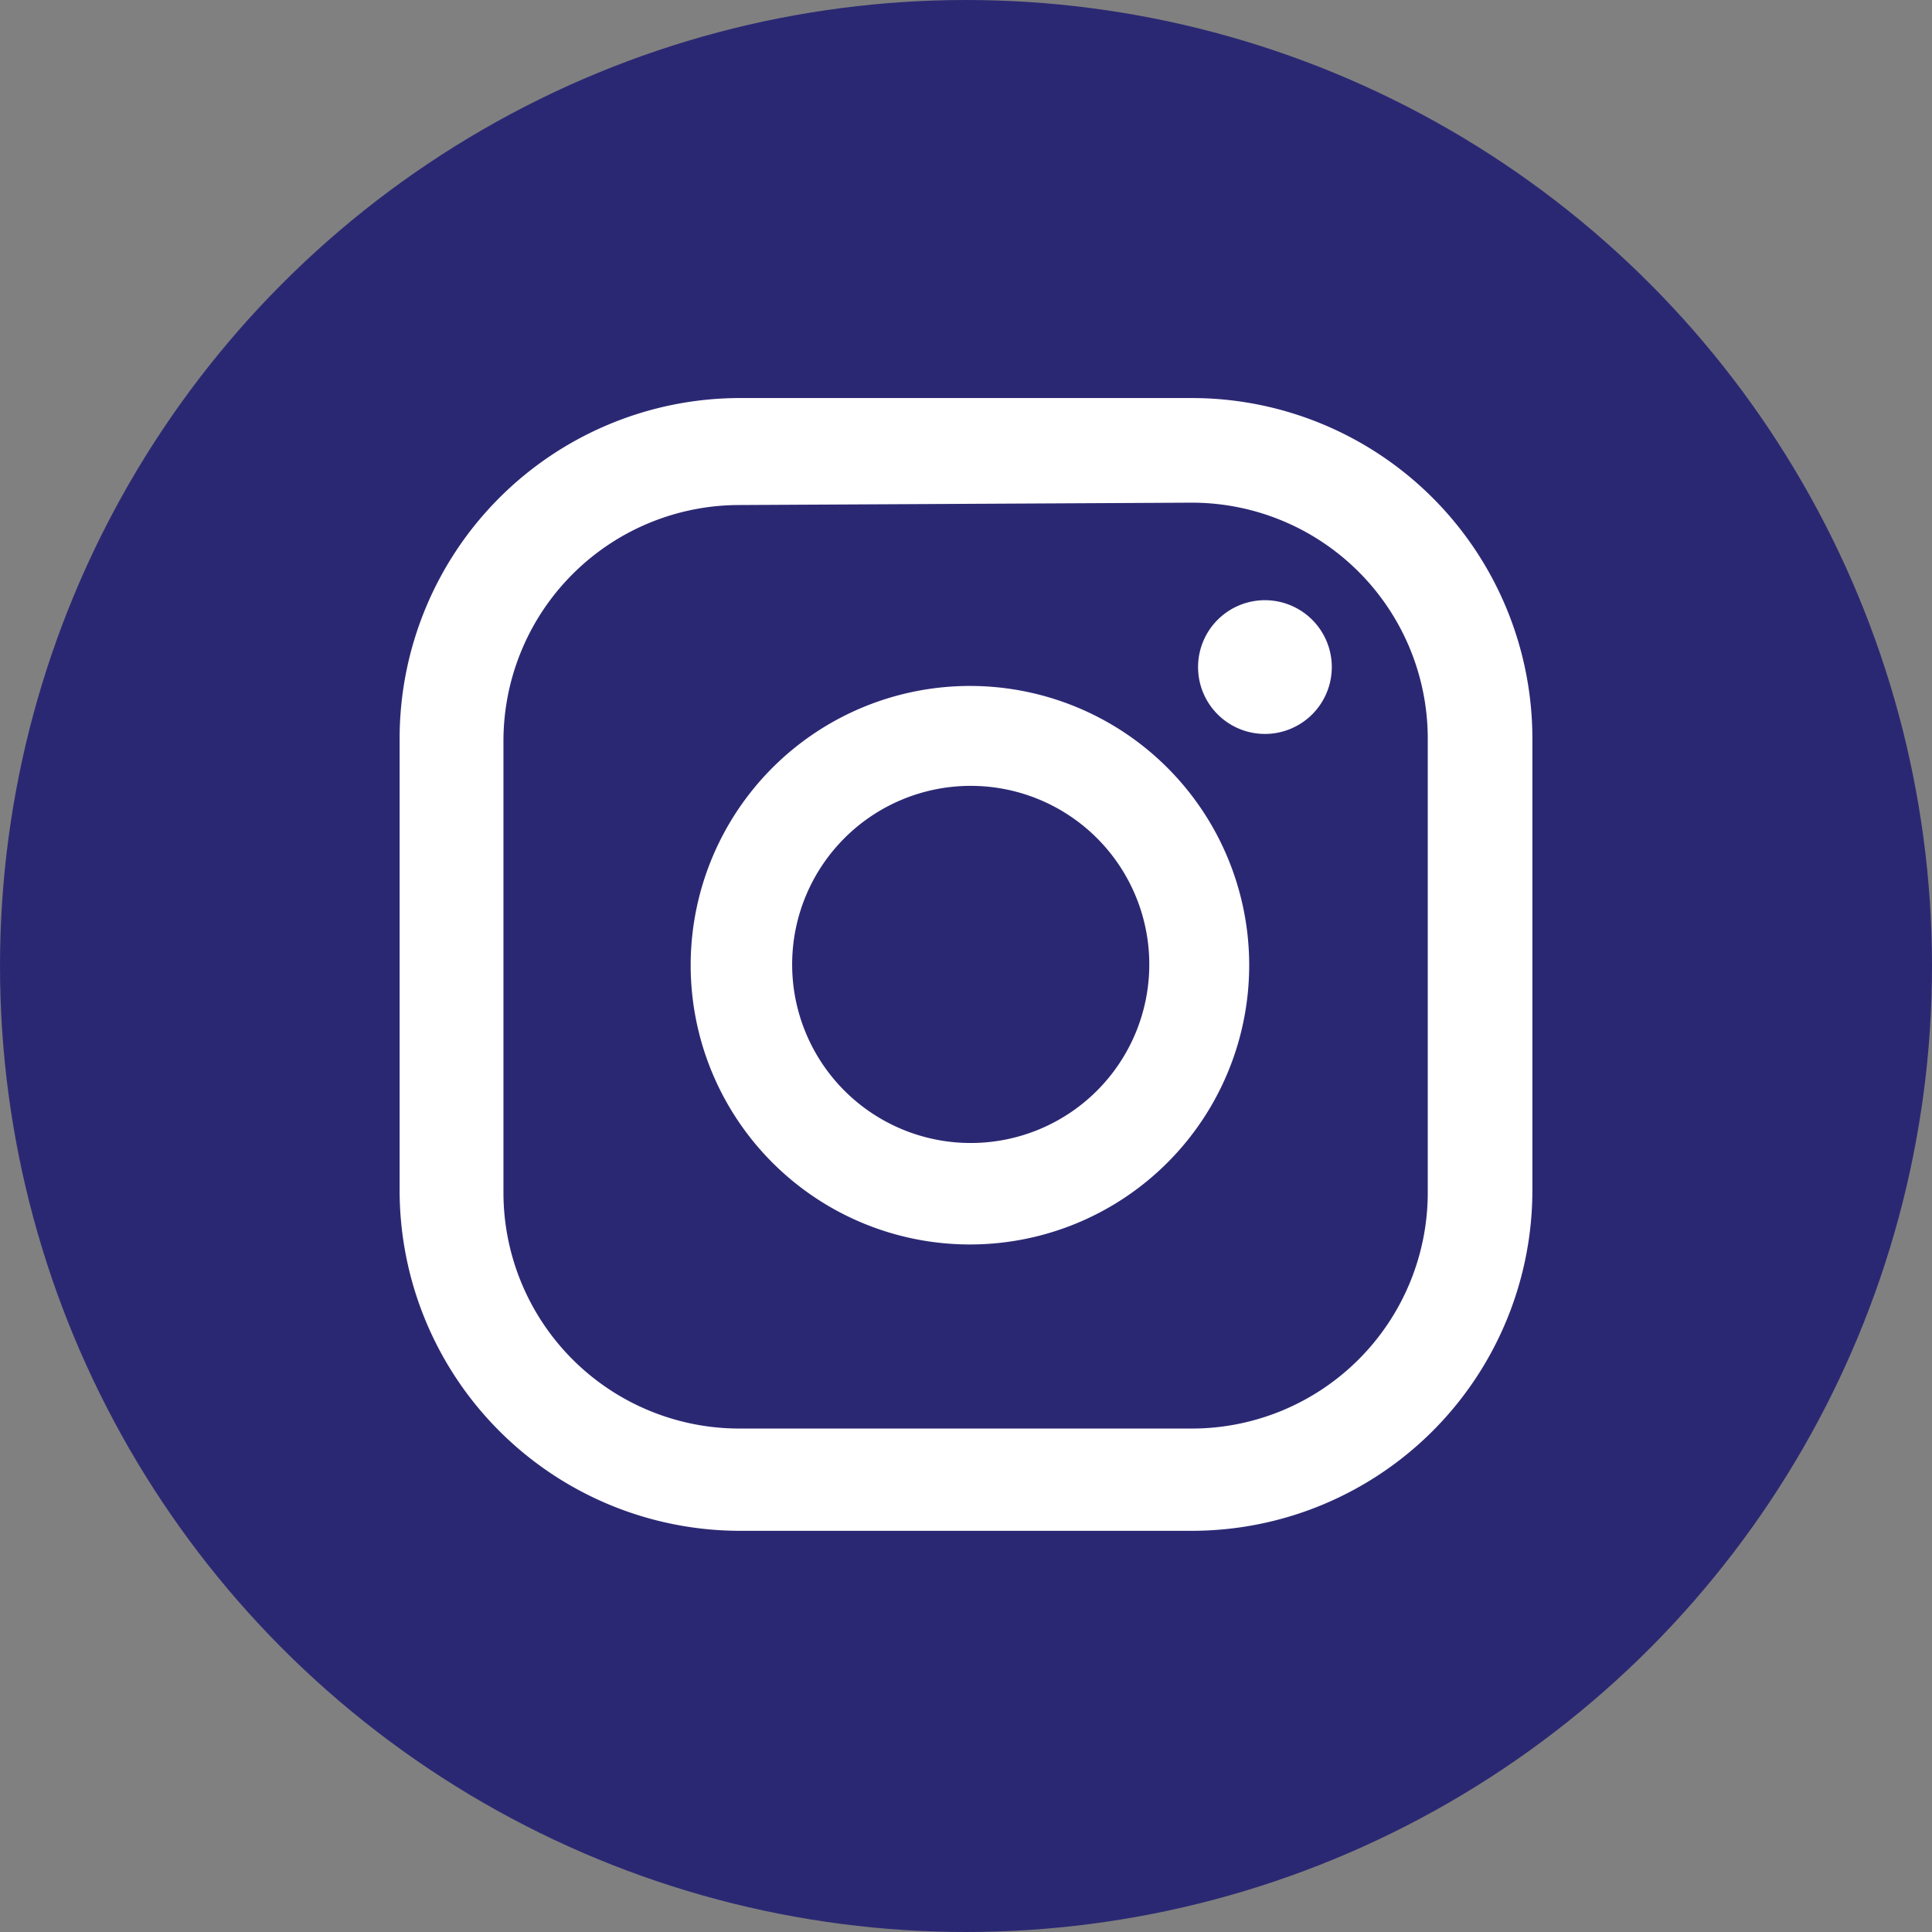 <svg xmlns="http://www.w3.org/2000/svg" viewBox="0 0 24.56 24.56"><rect x="0" y="0" width="24.56" height="24.56" fill="#808080" stroke="none"/><defs><style>.cls-1{fill:#2b2873;}.cls-2{fill:#fff;}</style></defs><g id="Layer_2" data-name="Layer 2"><g id="Layer_1-2" data-name="Layer 1"><circle class="cls-1" cx="12.28" cy="12.28" r="12.28"/><path class="cls-2" d="M16.09,7.63a.85.85,0,1,0,.84.85A.85.85,0,0,0,16.09,7.63Z"/><path class="cls-2" d="M12.34,8.72a3.55,3.55,0,1,0,3.54,3.54A3.55,3.55,0,0,0,12.34,8.72Zm0,5.81a2.27,2.27,0,1,1,2.27-2.27A2.27,2.27,0,0,1,12.34,14.53Z"/><path class="cls-2" d="M15.15,19.46H9.4a4.33,4.33,0,0,1-4.32-4.33V9.39A4.33,4.33,0,0,1,9.4,5.06h5.75a4.33,4.33,0,0,1,4.33,4.33v5.74A4.33,4.33,0,0,1,15.15,19.46ZM9.4,6.42a3,3,0,0,0-3,3v5.74a3,3,0,0,0,3,3h5.75a3,3,0,0,0,3-3V9.39a3,3,0,0,0-3-3Z"/></g></g></svg>